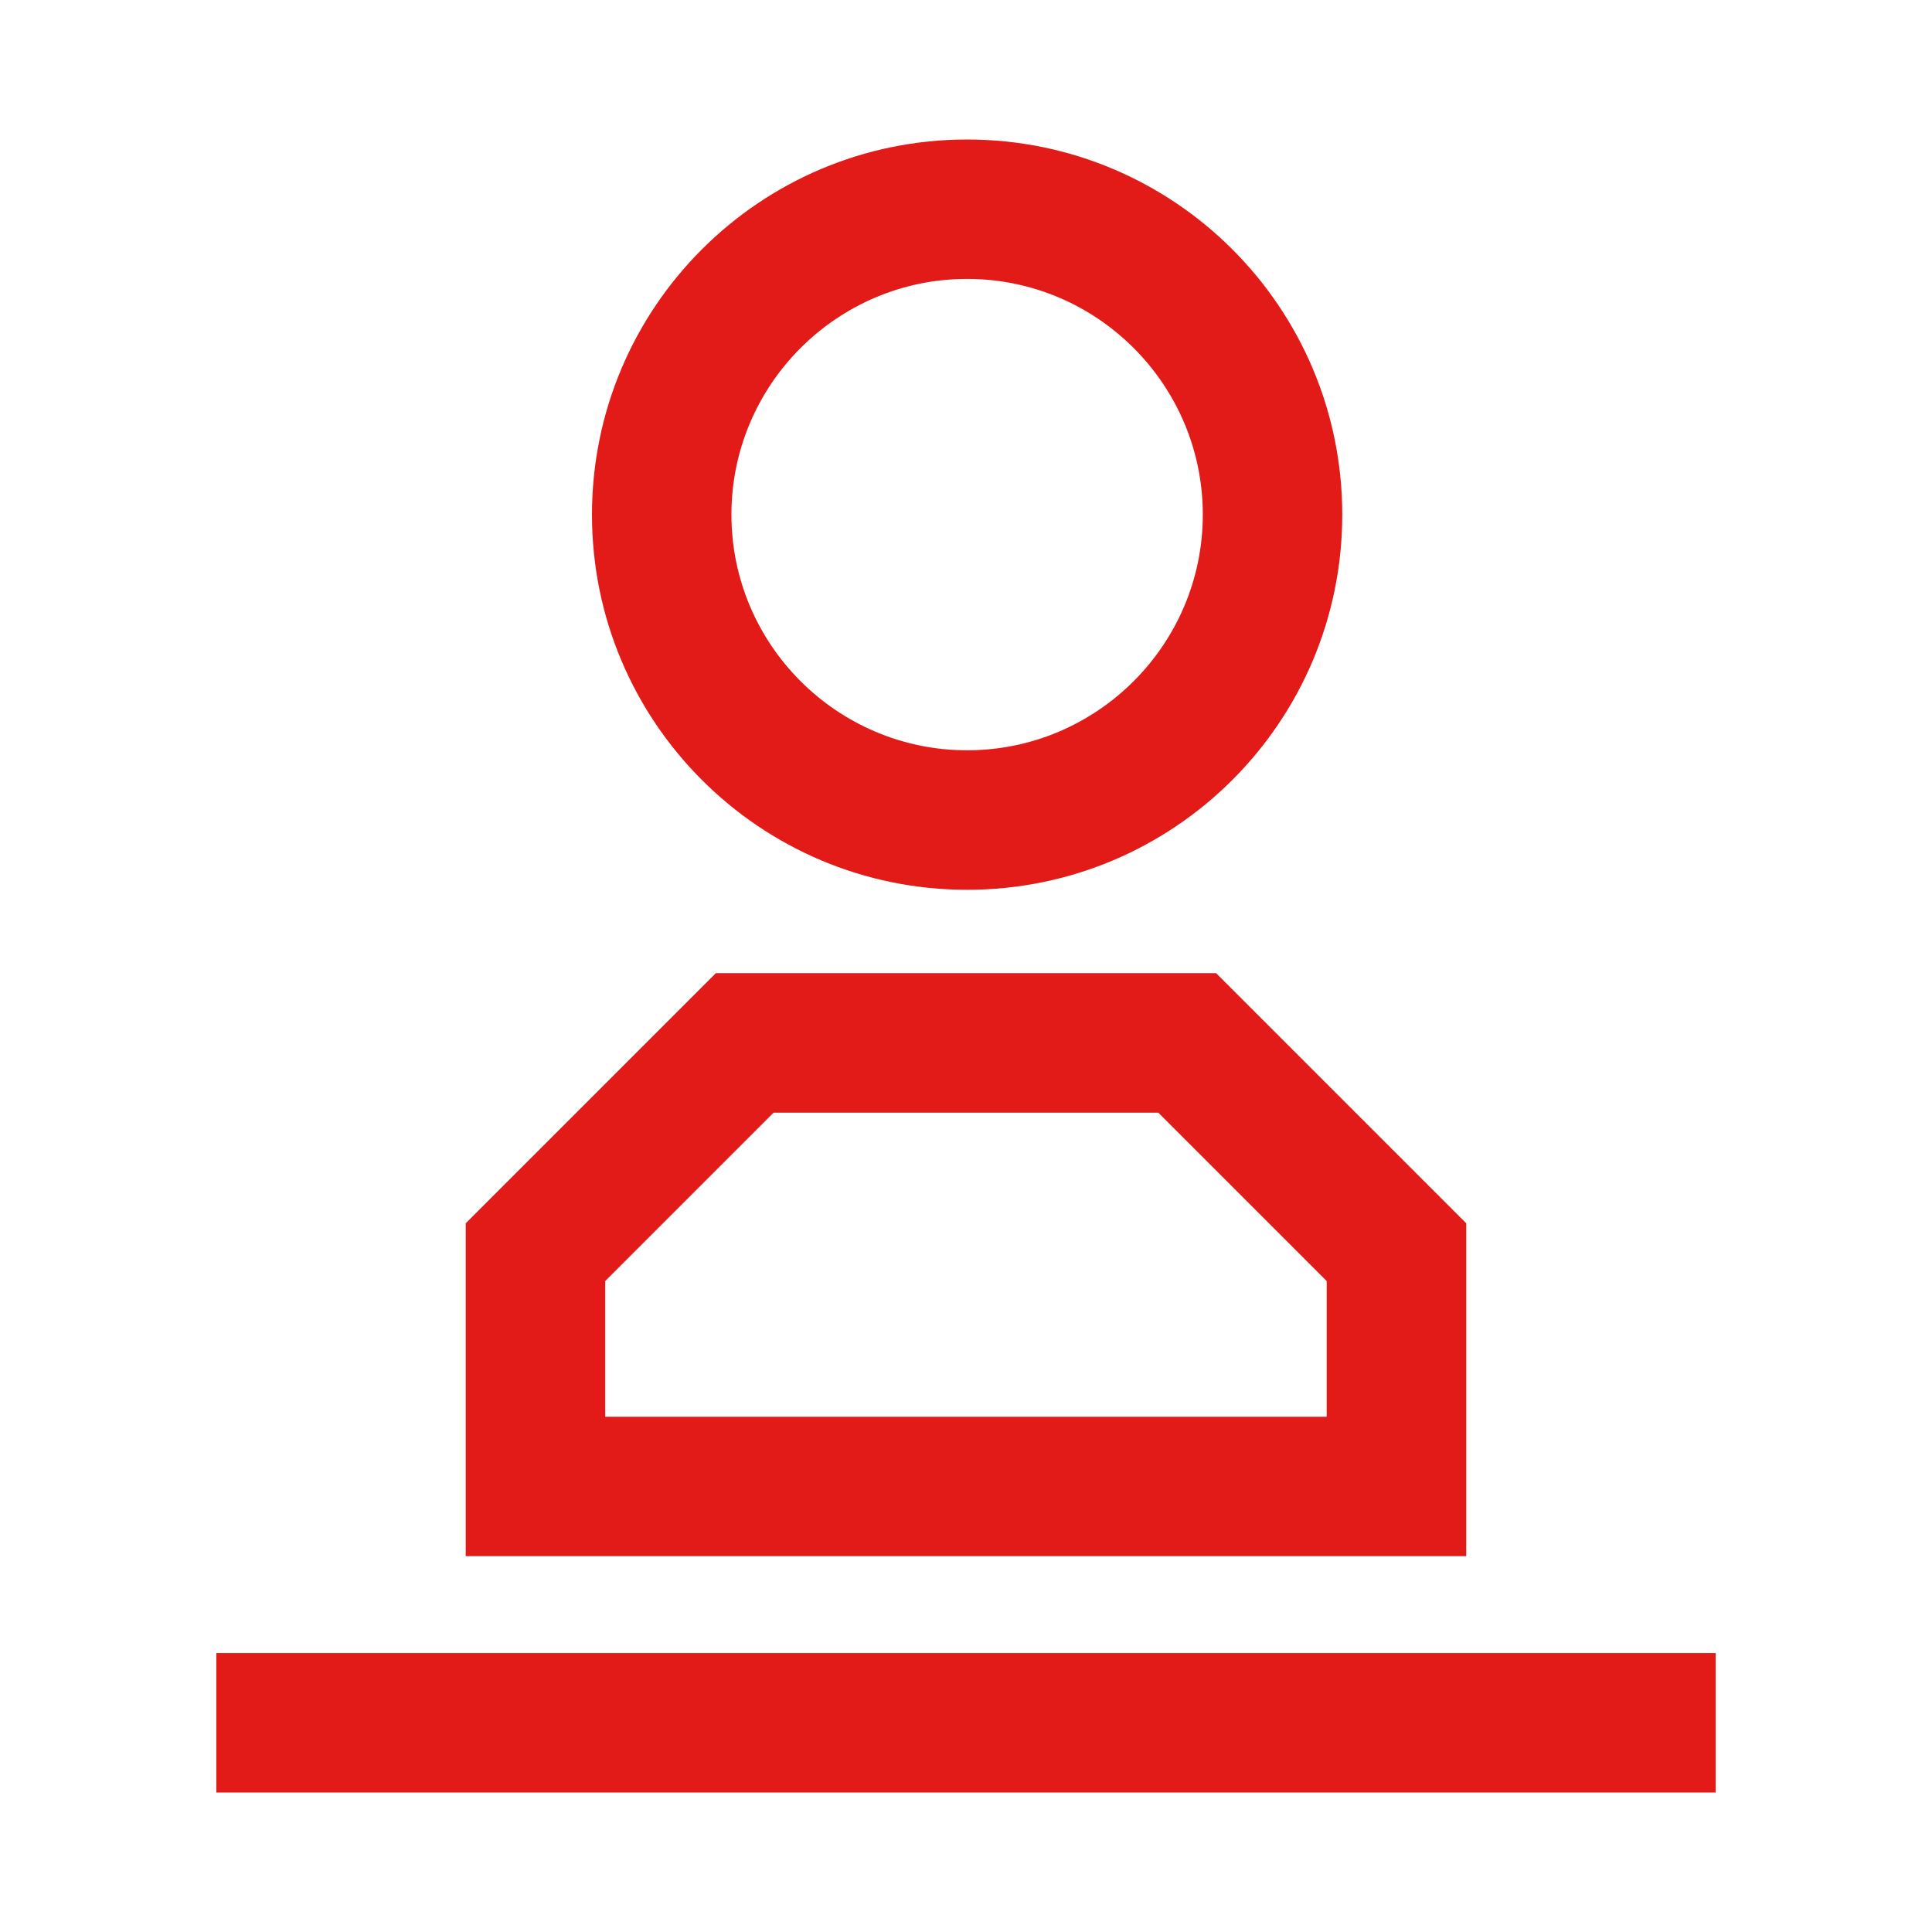 <svg width="500" height="500" viewBox="0 0 500 500" fill="none" xmlns="http://www.w3.org/2000/svg">
<path d="M250.289 230.279C303.907 230.279 347.376 186.81 347.376 133.192C347.376 79.574 303.907 36.105 250.289 36.105C196.671 36.105 153.202 79.574 153.202 133.192C153.202 186.81 196.671 230.279 250.289 230.279ZM250.289 72.183C283.926 72.183 311.284 99.555 311.284 133.178C311.284 166.801 283.912 194.173 250.289 194.173C216.666 194.173 189.294 166.801 189.294 133.178C189.294 99.555 216.666 72.183 250.289 72.183V72.183Z" fill="#E31B18"/>
<path d="M379.454 316.582L314.72 251.848H185.266L120.532 316.582V402.74H379.454V316.582V316.582ZM343.362 366.648H156.624V331.538L200.208 287.954H299.764L343.348 331.538V366.648H343.362Z" fill="#E31B18"/>
<path d="M444.029 427.816H55.985V463.908H444.029V427.816Z" fill="#E31B18"/>
</svg>
